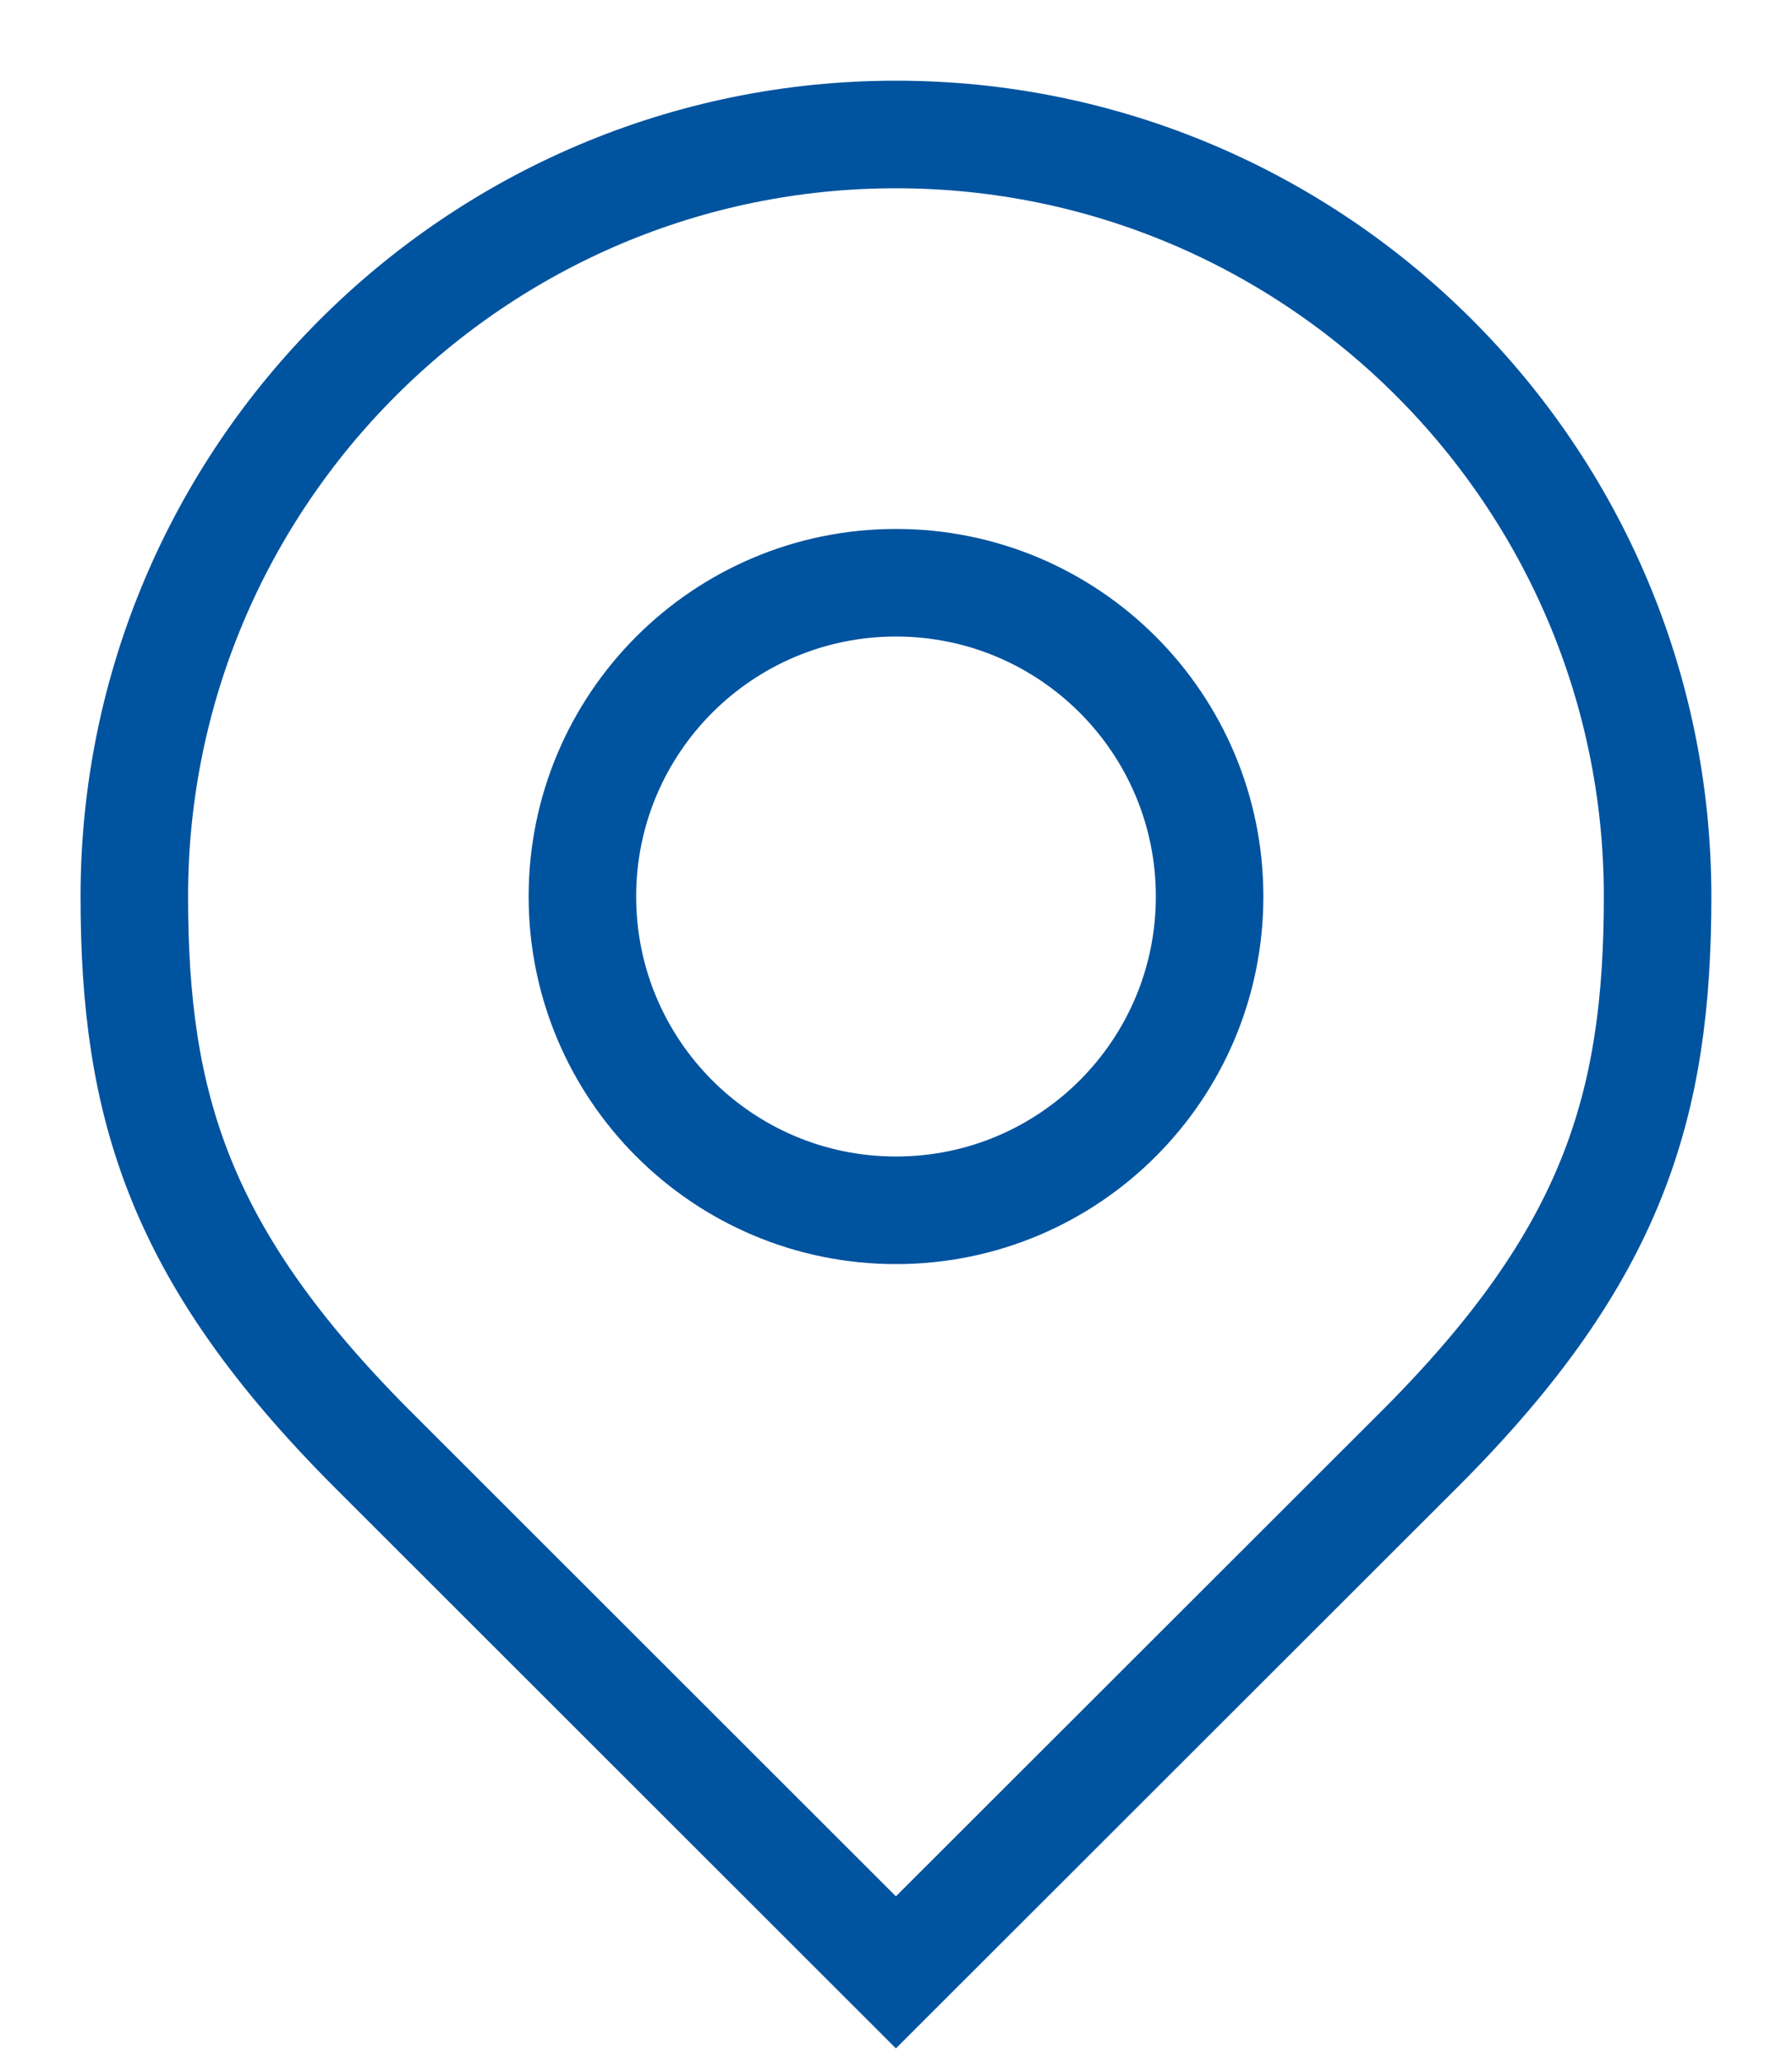<?xml version="1.0" encoding="UTF-8"?>
<svg width="20px" height="23px" viewBox="0 0 20 23" version="1.1" xmlns="http://www.w3.org/2000/svg" xmlns:xlink="http://www.w3.org/1999/xlink">
    <title>D9C1C3B2-9F45-46A4-A9CA-9852111810DE@1x</title>
    <g id="Styles" stroke="none" stroke-width="1" fill="none" fill-rule="evenodd">
        <g id="*Guides/Styles" transform="translate(-1186, -3603)" stroke="#00539F" stroke-width="1.2">
            <g id="Icons" transform="translate(100, 3501)">
                <g id="Store-locator" transform="translate(1087, 103)">
                    <path d="M8.999,0.5 C13.688,0.5 17.5,4.313 17.5,9 C17.5,11.337 17,13 14.867,15.14 L8.999,21 L3.144,15.152 C1,13 0.499,11.335 0.499,9 C0.499,4.313 4.312,0.5 8.999,0.5 Z M9,5.5 C7.067,5.5 5.5,7.067 5.5,9 C5.5,10.933 7.067,12.5 9,12.5 C10.933,12.5 12.5,10.933 12.5,9 C12.5,7.067 10.933,5.5 9,5.5 Z" id="Combined-Shape"></path>
                </g>
            </g>
        </g>
    </g>
</svg>